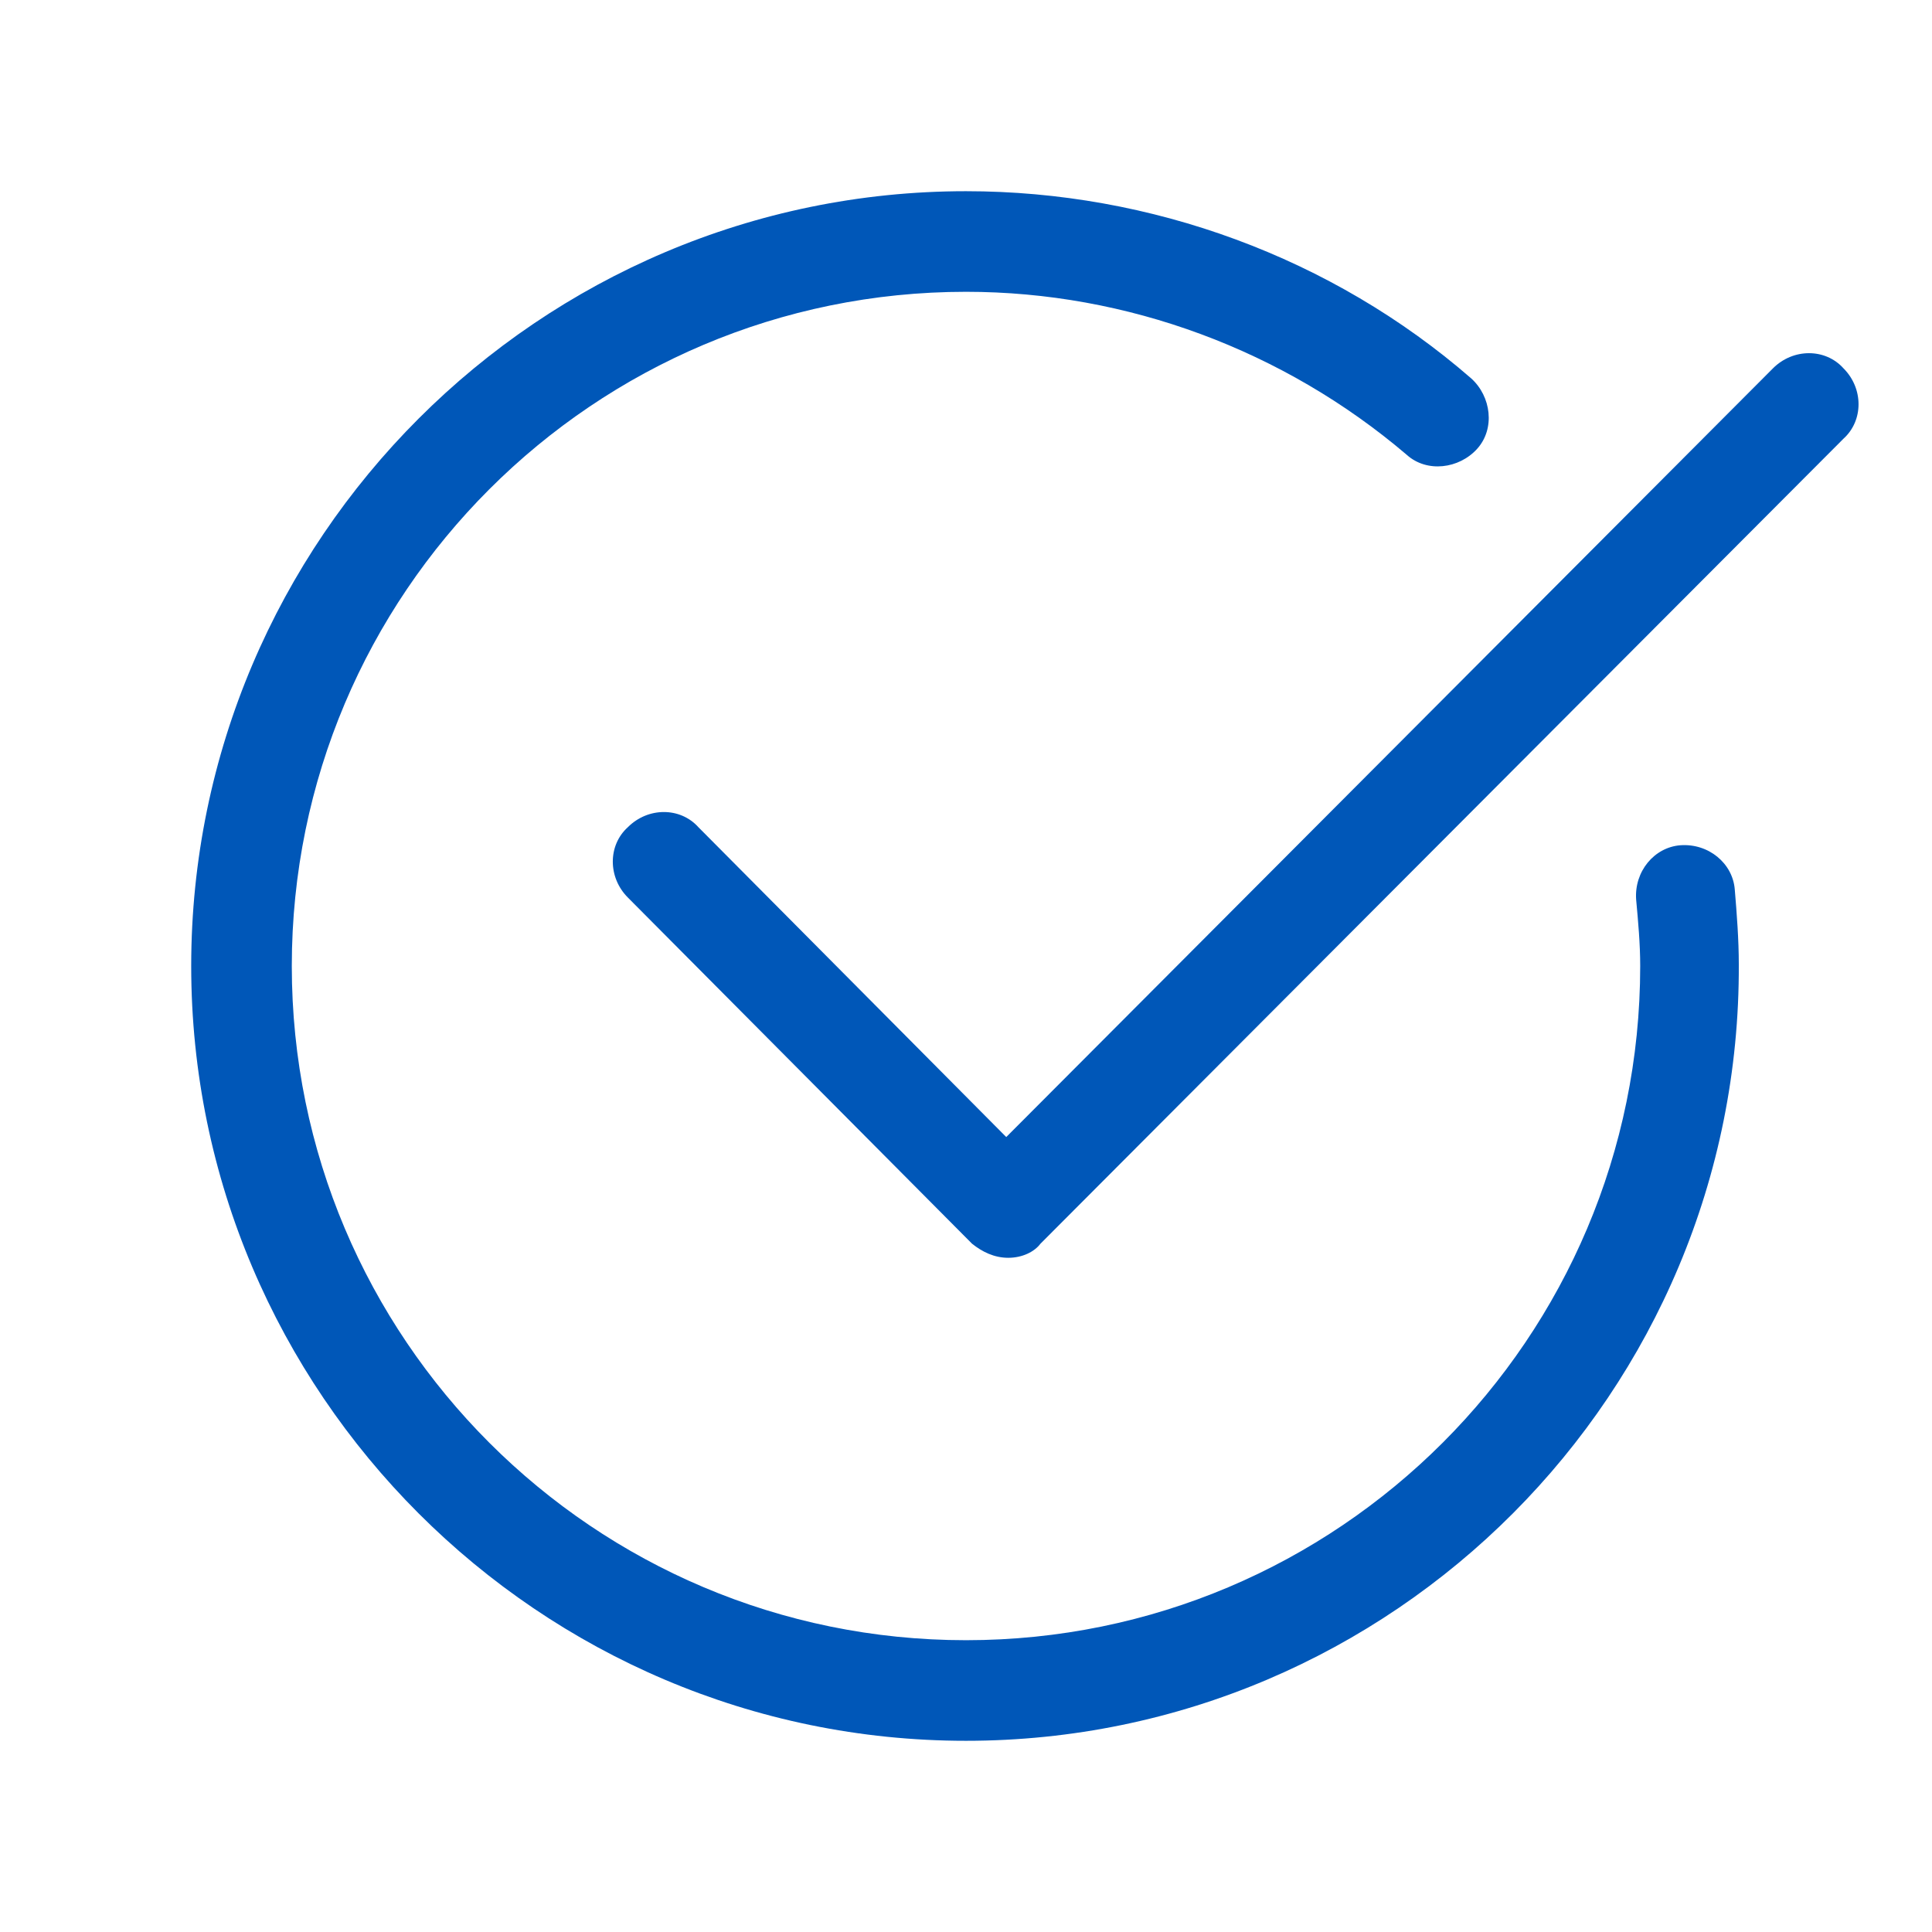 <svg width="60" height="60" viewBox="0 0 60 60" fill="none" xmlns="http://www.w3.org/2000/svg">
<path d="M31.312 39.062C30.875 39.062 30.5 38.875 30.188 38.625L19.5 27.875C18.875 27.25 18.875 26.25 19.5 25.688C20.125 25.062 21.125 25.062 21.688 25.688L31.25 35.312L55.062 11.438C55.688 10.812 56.688 10.812 57.25 11.438C57.875 12.062 57.875 13.062 57.25 13.625L32.312 38.625C32.125 38.875 31.75 39.062 31.312 39.062Z" fill="#0057B8"/>
<path d="M30 54.062C16.75 54.062 5.938 43.25 5.938 30C5.938 16.75 16.75 5.938 30 5.938C35.75 5.938 41.375 8 45.688 11.75C46.312 12.312 46.438 13.312 45.875 13.938C45.312 14.562 44.312 14.688 43.688 14.125C39.875 10.875 35 9.062 30 9.062C18.438 9.062 9.062 18.438 9.062 30C9.062 41.562 18.438 50.938 30 50.938C41.562 50.938 50.938 41.562 50.938 30C50.938 29.312 50.875 28.625 50.812 27.938C50.75 27.062 51.375 26.312 52.188 26.25C53.062 26.188 53.812 26.812 53.875 27.625C53.938 28.375 54 29.188 54 29.938C54.062 43.25 43.25 54.062 30 54.062Z" fill="#0057B8"/>
</svg>
